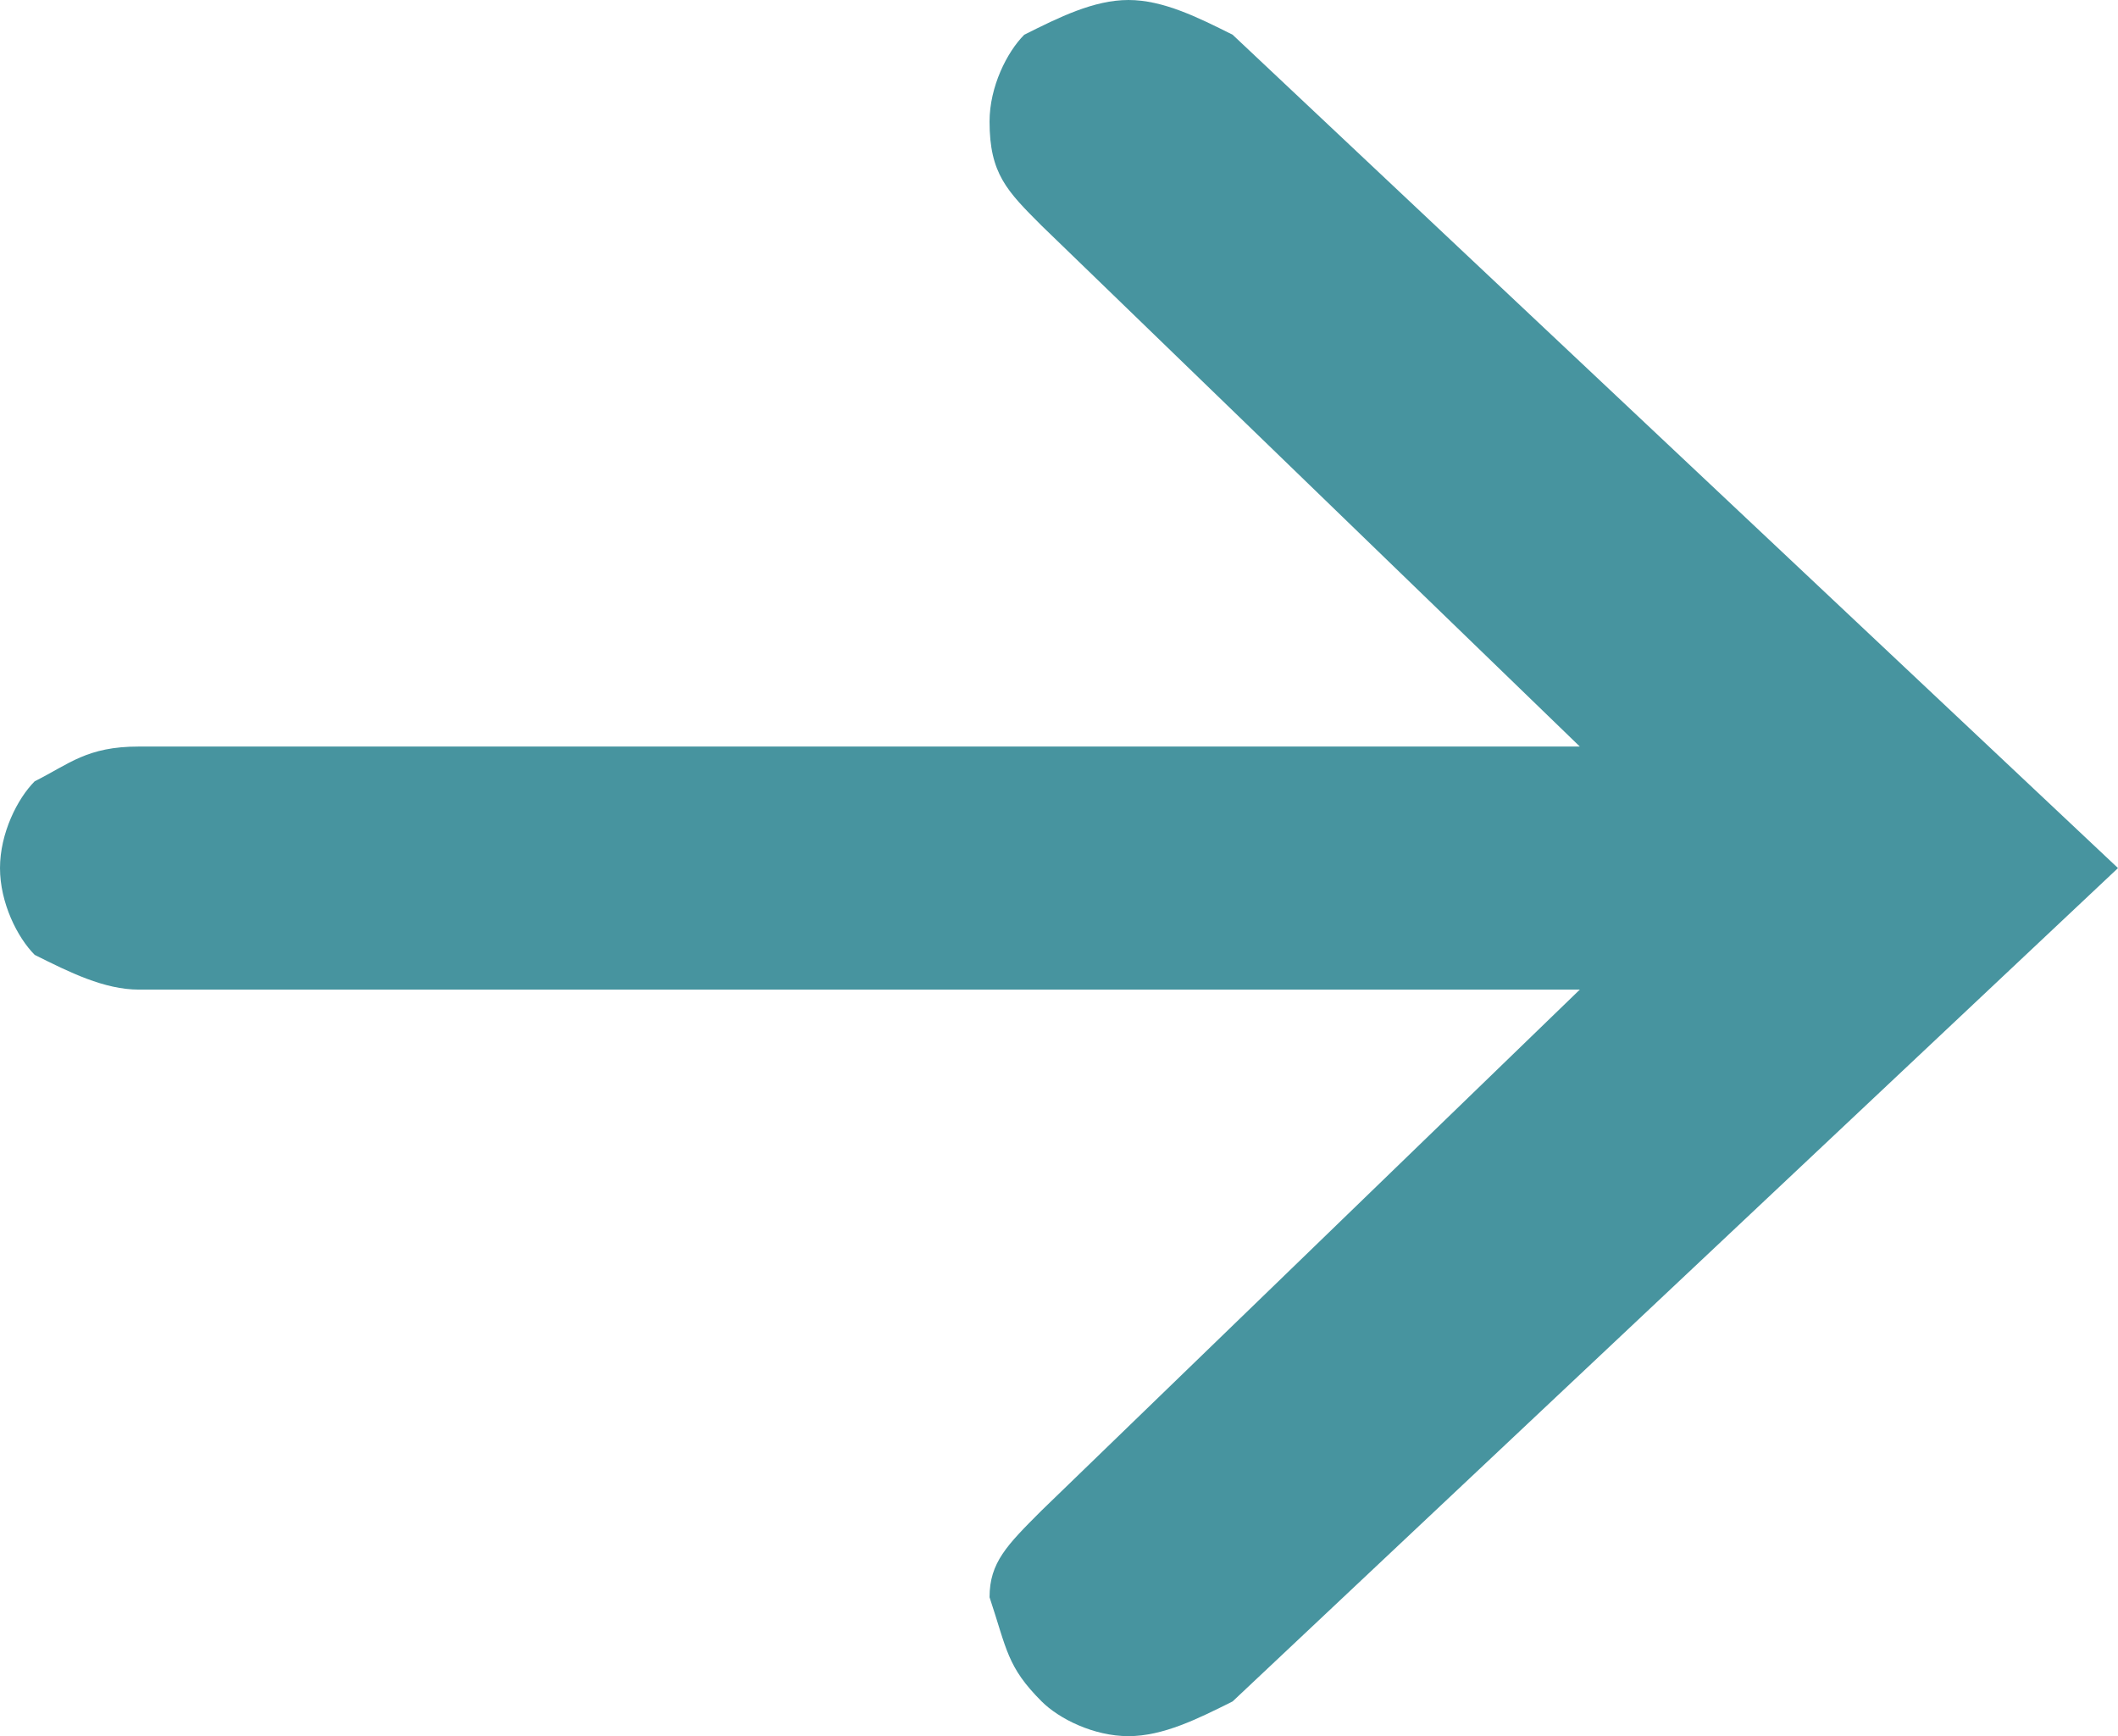 <?xml version="1.0" encoding="utf-8"?>
<!-- Generator: Adobe Illustrator 19.1.0, SVG Export Plug-In . SVG Version: 6.00 Build 0)  -->
<svg version="1.1" id="Layer_1" xmlns="http://www.w3.org/2000/svg" xmlns:xlink="http://www.w3.org/1999/xlink" x="0px" y="0px"
	 viewBox="0 0 12.2 10" style="enable-background:new 0 0 12.2 10;" xml:space="preserve">
<style type="text/css">
	.st0{fill:#47949F;}
</style>
<path class="st0" d="M0,5c0-0.2,0.1-0.4,0.2-0.5c0.2-0.1,0.3-0.2,0.6-0.2h8.3L6,1.3C5.8,1.1,5.7,1,5.7,0.7c0-0.2,0.1-0.4,0.2-0.5
	C6.1,0.1,6.3,0,6.5,0s0.4,0.1,0.6,0.2L12.2,5L7.1,9.8C6.9,9.9,6.7,10,6.5,10S6.1,9.9,6,9.8C5.8,9.6,5.8,9.5,5.7,9.2
	C5.7,9,5.8,8.9,6,8.7l3.1-3H0.8c-0.2,0-0.4-0.1-0.6-0.2C0.1,5.4,0,5.2,0,5z"/>
</svg>
